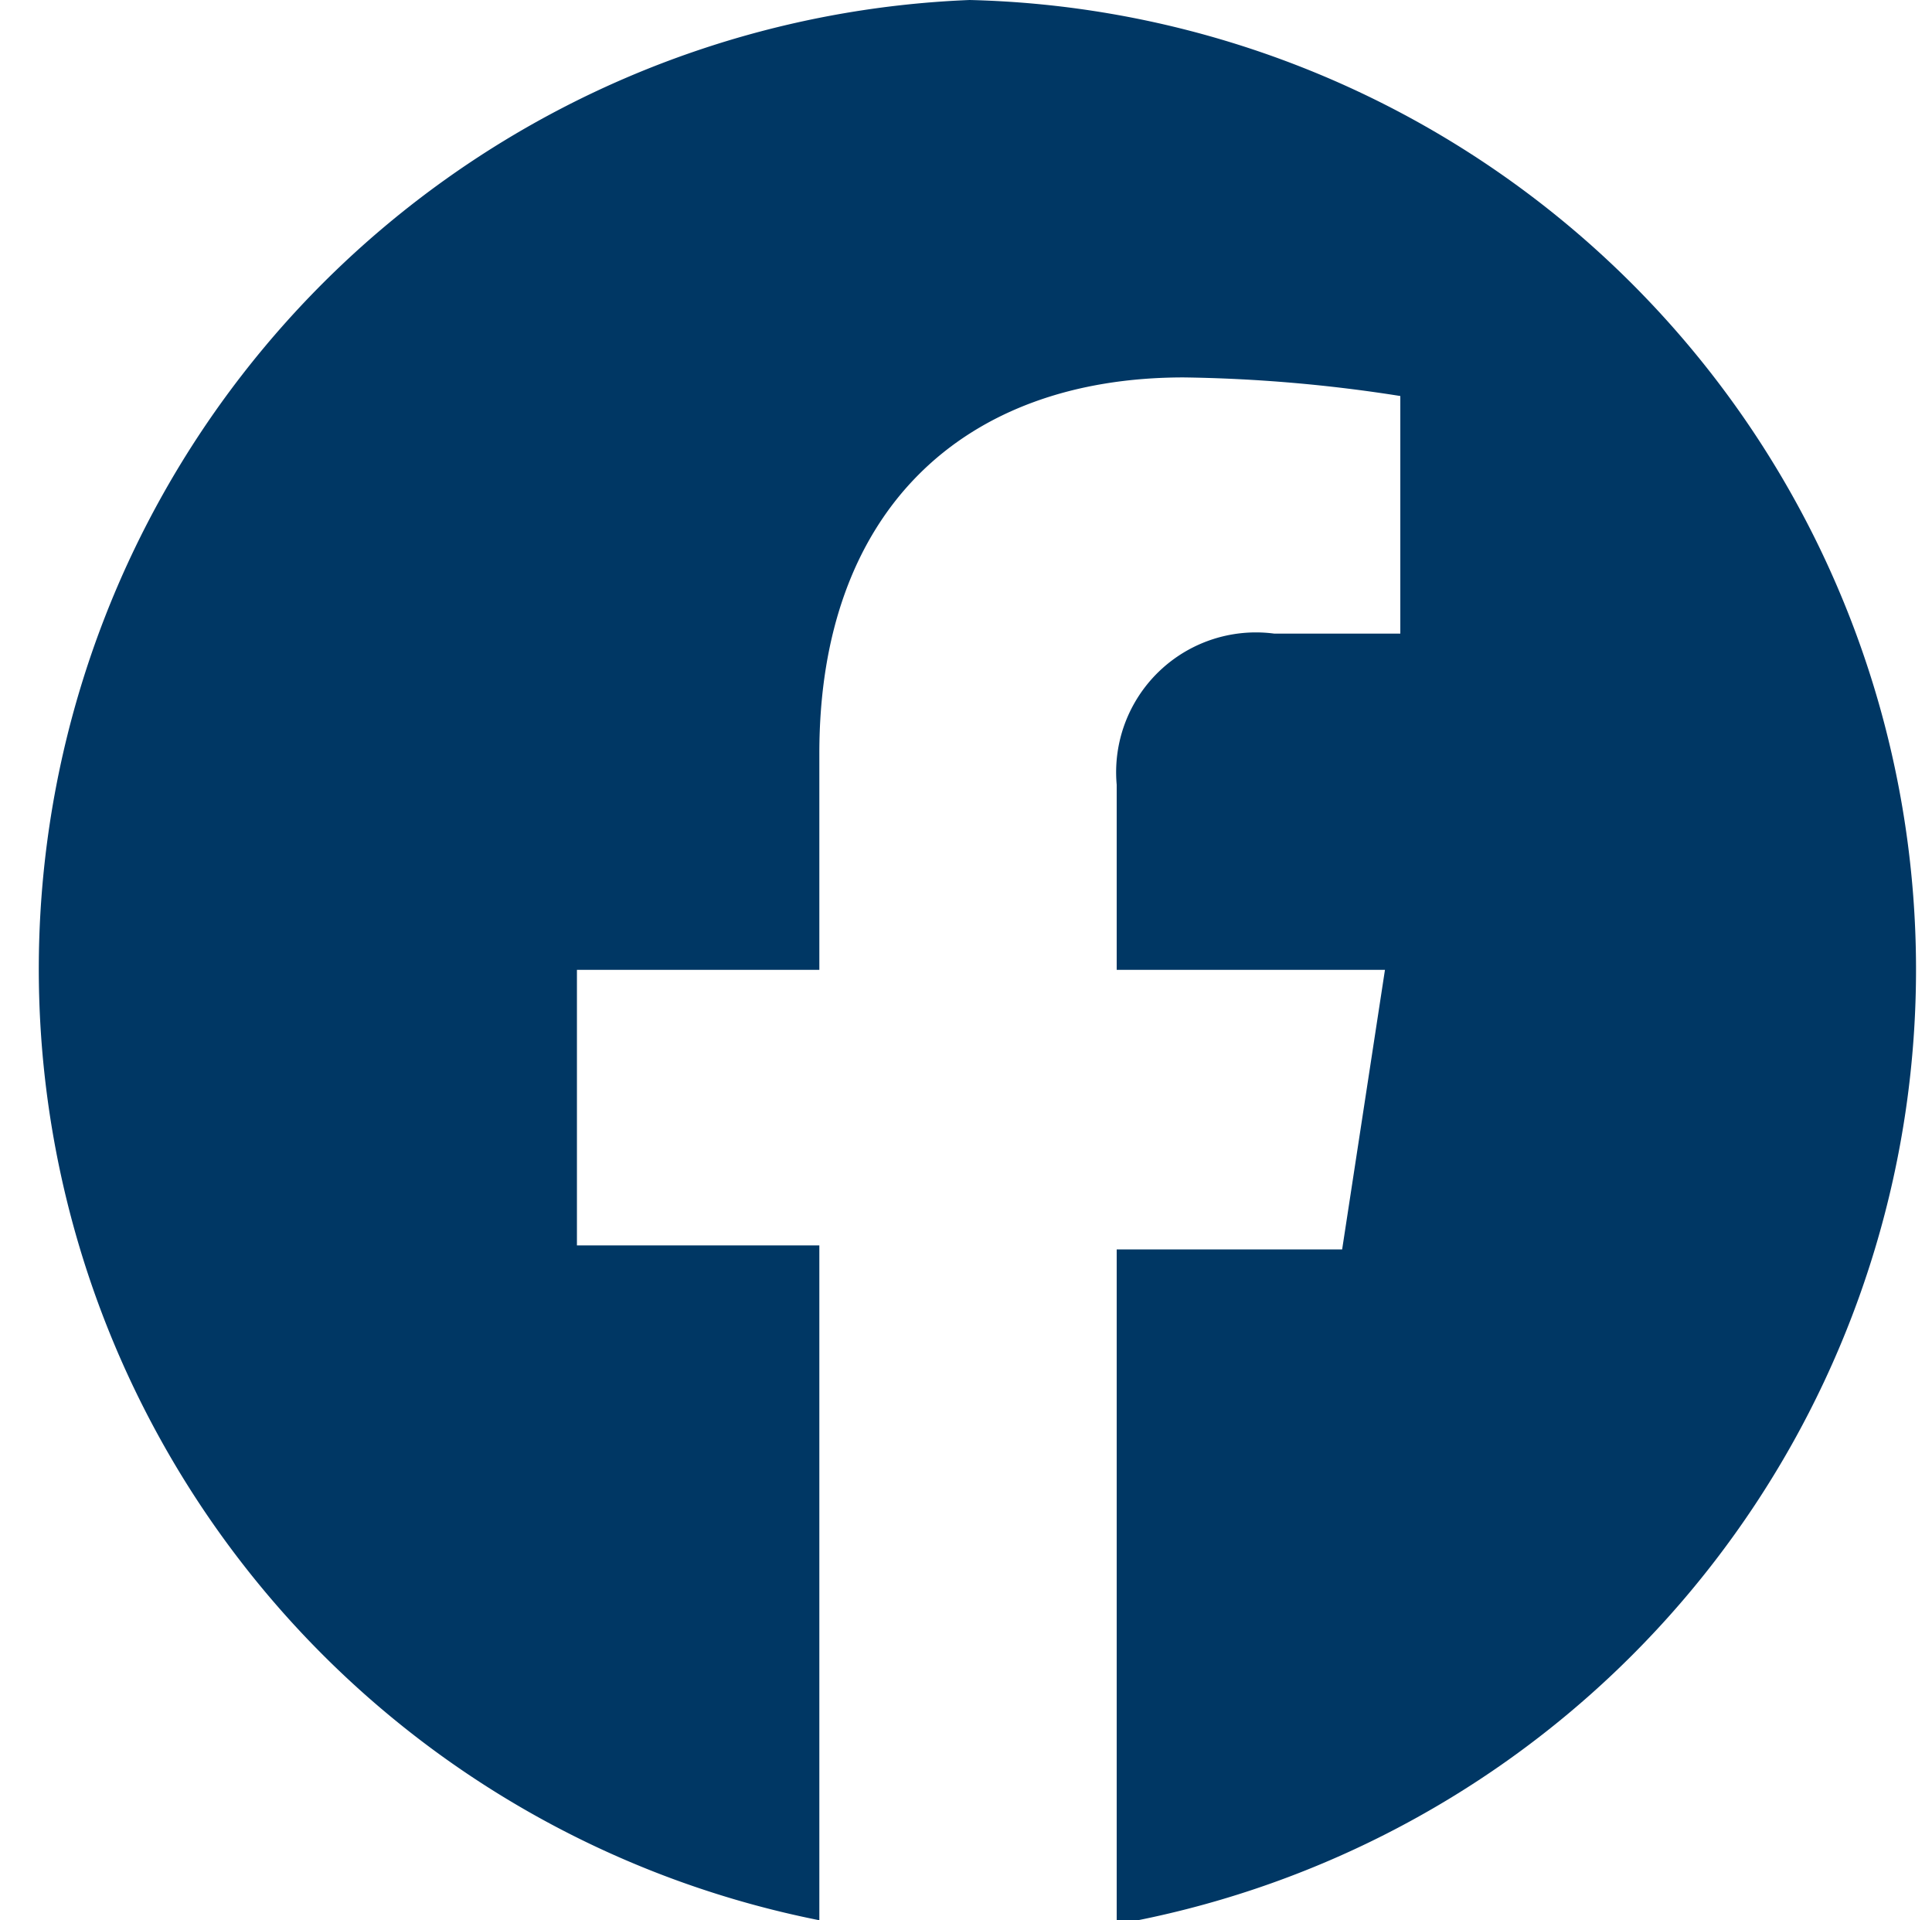 <svg id="Layer_1" data-name="Layer 1" xmlns="http://www.w3.org/2000/svg" viewBox="0 0 23.91 23.76"><defs><style>.cls-1{fill:#003764;}</style></defs><path class="cls-1" d="M12,0a12,12,0,0,0-1.86,23.76V15.41h-3V12h3V9.32c0-3,1.78-4.65,4.51-4.65a18.71,18.71,0,0,1,2.68.23V7.84H15.77a1.73,1.73,0,0,0-1.95,1.87V12h3.32l-.53,3.46H13.82v8.35A12,12,0,0,0,12,0Z"/></svg>